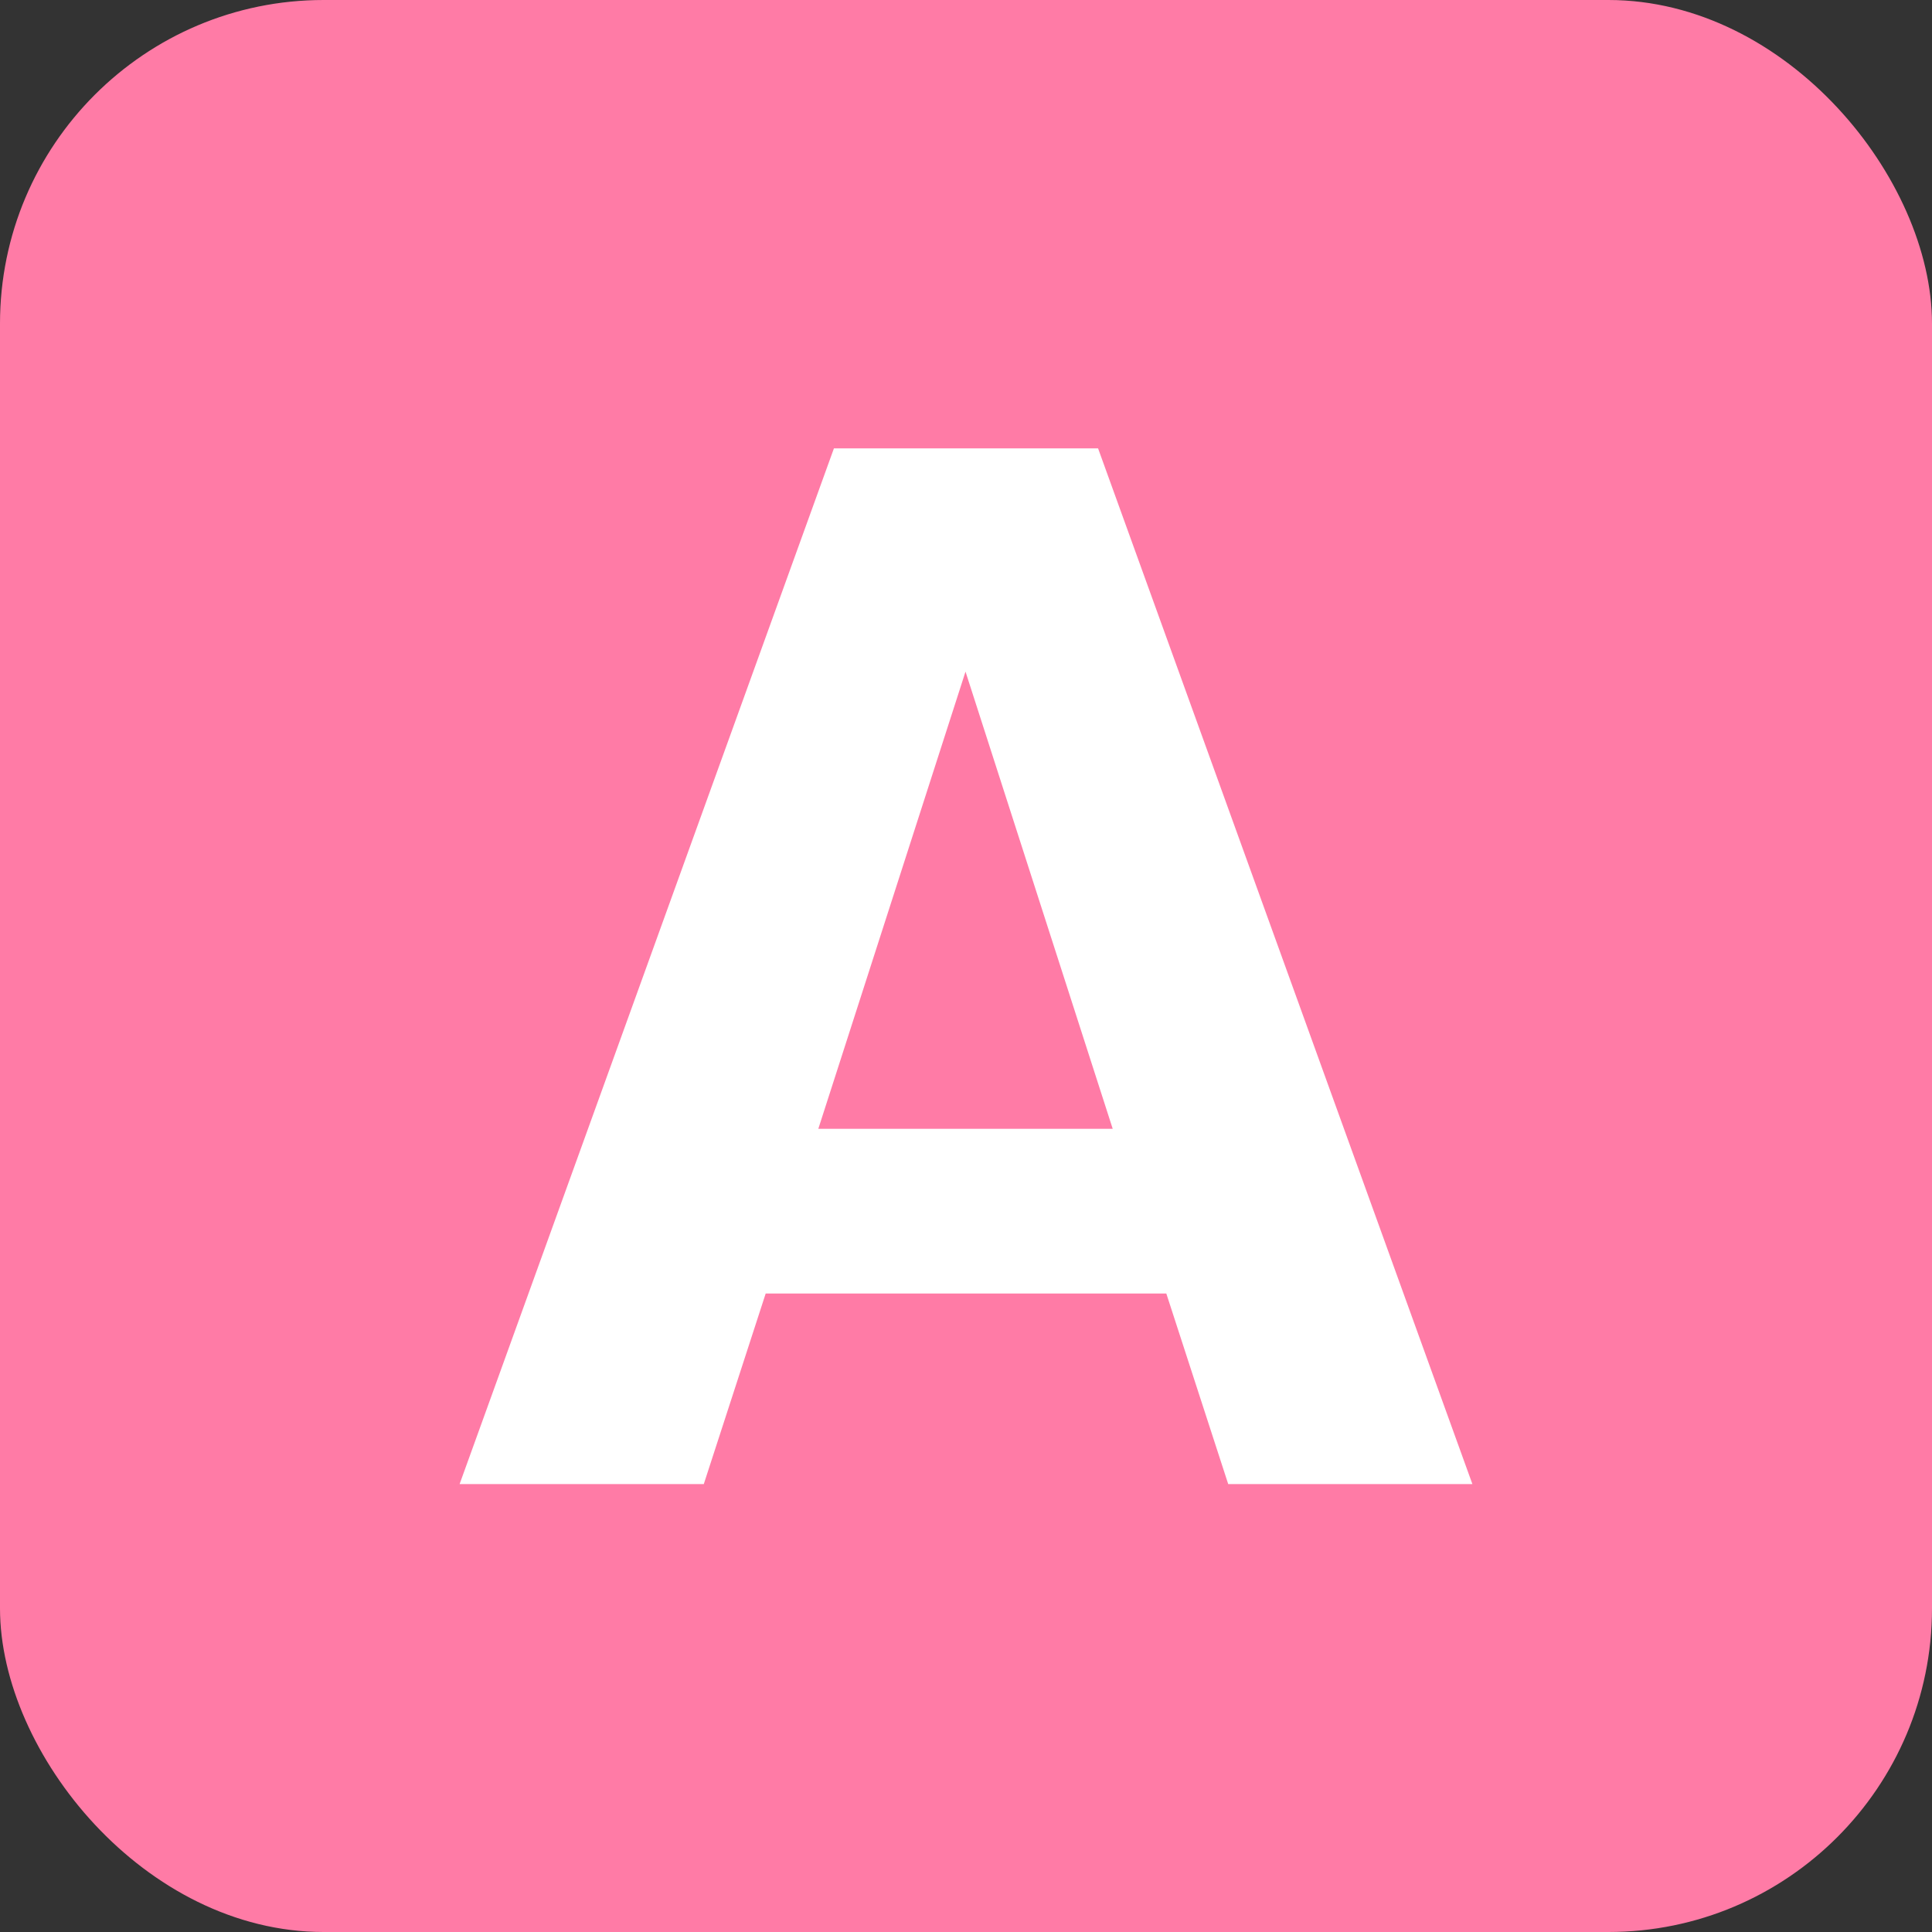 <?xml version="1.0" encoding="UTF-8"?>
<svg id="_レイヤー_2" data-name="レイヤー 2" xmlns="http://www.w3.org/2000/svg" viewBox="0 0 39.64 39.64">
  <rect x="0" y="0" width="39.64" height="39.64" fill="#333333" stroke="none"/>
  <defs>
    <style>
      .cls-1 {
        fill: #ff7ba6;
      }

      .cls-1, .cls-2 {
        stroke-width: 0px;
      }

      .cls-2 {
        fill: #fff;
      }
    </style>
  </defs>
  <g id="_よくある質問" data-name="よくある質問">
    <g>
      <rect class="cls-1" width="39.64" height="39.64" rx="6.64" ry="6.64"/>
      <path class="cls-2" d="M15.71,26.54l-1.27,3.91h-5.01l7.68-21.25h5.42l7.68,21.25h-5.01l-1.27-3.91h-8.22ZM22.83,23.16l-3.02-9.38-3.02,9.38h6.04Z"/>
    </g>
  </g>
</svg>